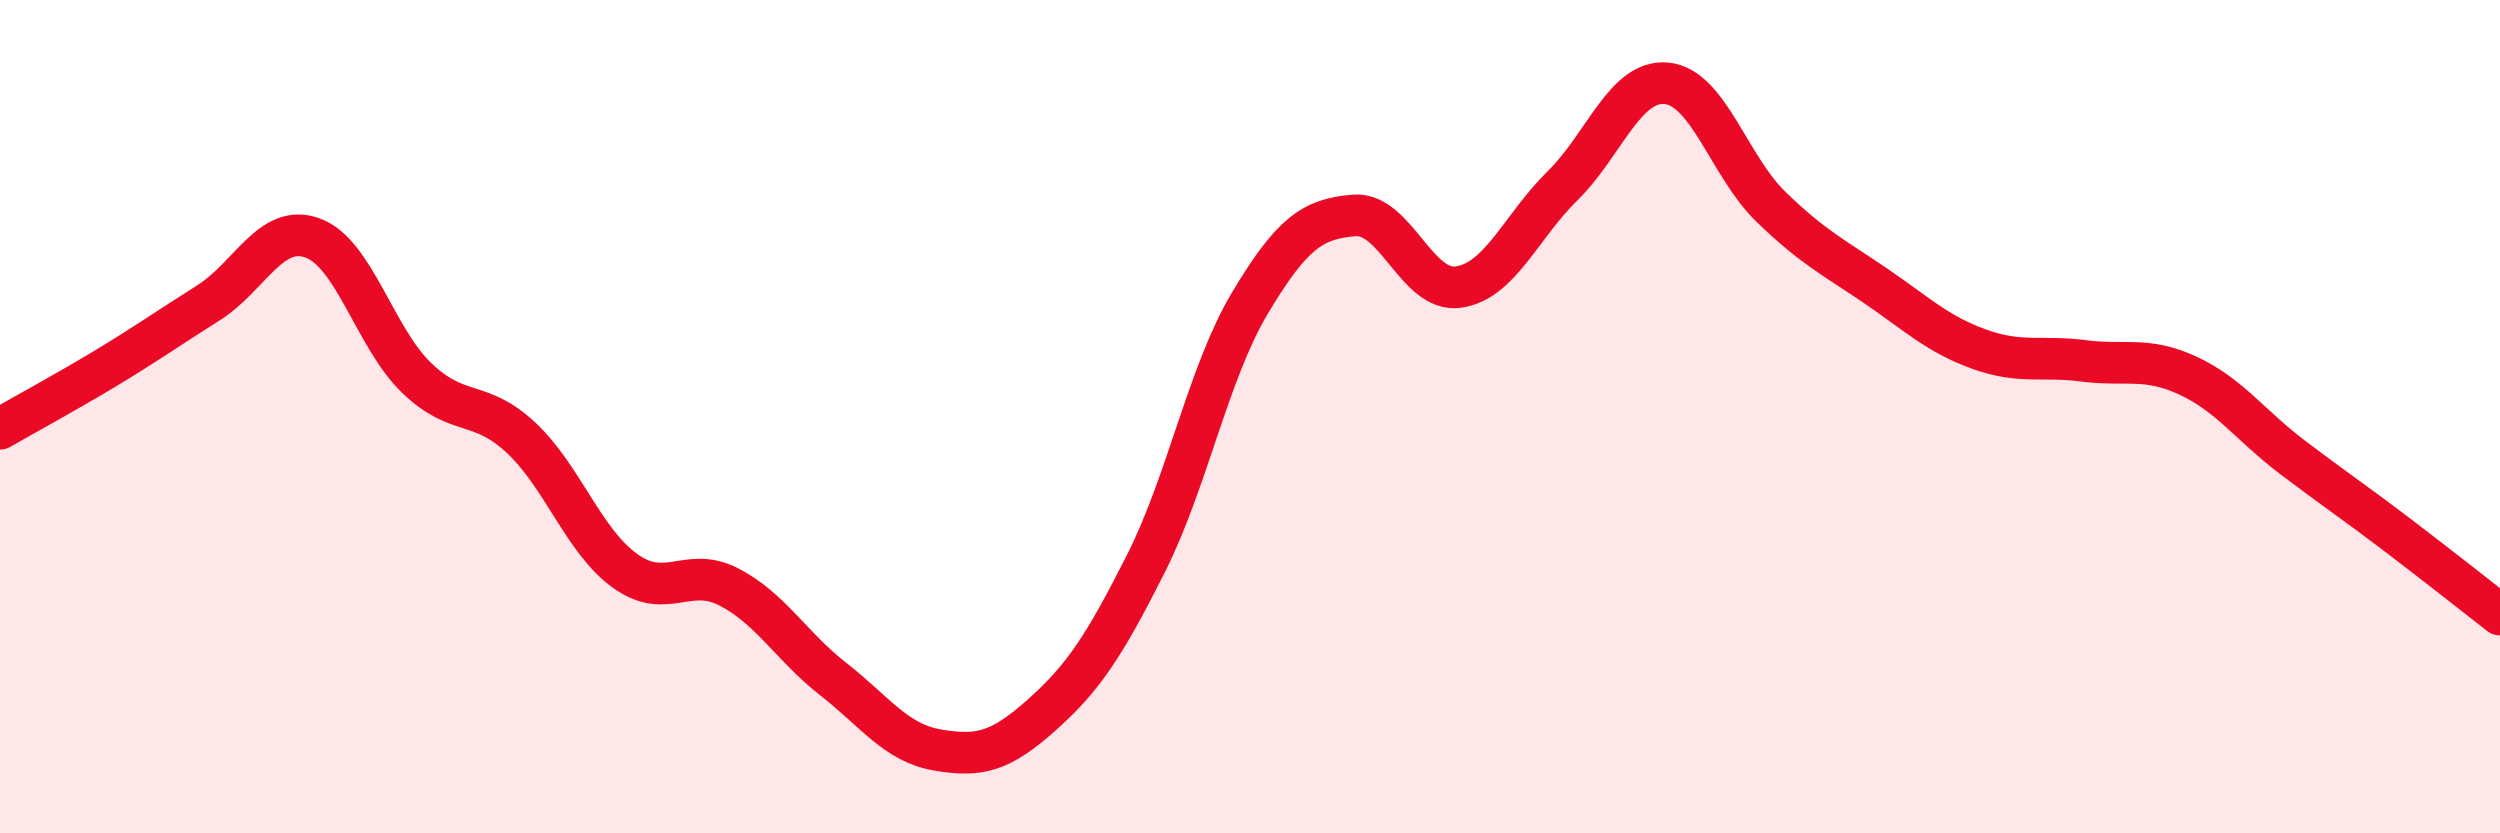 
    <svg width="60" height="20" viewBox="0 0 60 20" xmlns="http://www.w3.org/2000/svg">
      <path
        d="M 0,10.29 C 0.5,10 1.5,9.46 2.5,8.86 C 3.5,8.26 4,7.9 5,7.27 C 6,6.64 6.5,5.35 7.5,5.71 C 8.5,6.07 9,8.11 10,9.07 C 11,10.03 11.5,9.57 12.5,10.5 C 13.5,11.43 14,12.98 15,13.7 C 16,14.42 16.5,13.57 17.5,14.09 C 18.5,14.61 19,15.52 20,16.3 C 21,17.08 21.5,17.83 22.5,18 C 23.5,18.17 24,18.05 25,17.16 C 26,16.27 26.5,15.51 27.5,13.53 C 28.5,11.55 29,8.94 30,7.27 C 31,5.6 31.5,5.25 32.5,5.17 C 33.5,5.09 34,7.03 35,6.89 C 36,6.75 36.5,5.44 37.5,4.46 C 38.5,3.48 39,1.9 40,2 C 41,2.1 41.5,3.99 42.5,4.96 C 43.5,5.93 44,6.17 45,6.85 C 46,7.53 46.5,8.02 47.5,8.38 C 48.5,8.74 49,8.53 50,8.66 C 51,8.79 51.5,8.55 52.5,9.01 C 53.5,9.47 54,10.2 55,10.96 C 56,11.72 56.5,12.05 57.5,12.81 C 58.5,13.57 59.5,14.36 60,14.75L60 20L0 20Z"
        fill="#EB0A25"
        opacity="0.1"
        stroke-linecap="round"
        stroke-linejoin="round"
      />
      <path
        d="M 0,10.29 C 0.5,10 1.5,9.46 2.5,8.86 C 3.5,8.26 4,7.9 5,7.27 C 6,6.64 6.5,5.35 7.5,5.71 C 8.5,6.07 9,8.11 10,9.07 C 11,10.03 11.5,9.57 12.5,10.5 C 13.5,11.43 14,12.98 15,13.7 C 16,14.42 16.5,13.57 17.5,14.09 C 18.5,14.61 19,15.52 20,16.3 C 21,17.08 21.5,17.83 22.5,18 C 23.5,18.17 24,18.05 25,17.16 C 26,16.27 26.5,15.51 27.5,13.53 C 28.5,11.55 29,8.94 30,7.27 C 31,5.6 31.5,5.25 32.5,5.17 C 33.5,5.09 34,7.03 35,6.89 C 36,6.75 36.5,5.44 37.5,4.46 C 38.5,3.48 39,1.9 40,2 C 41,2.1 41.5,3.99 42.5,4.96 C 43.5,5.93 44,6.17 45,6.85 C 46,7.53 46.5,8.02 47.5,8.38 C 48.5,8.74 49,8.53 50,8.66 C 51,8.79 51.5,8.55 52.5,9.01 C 53.5,9.47 54,10.2 55,10.96 C 56,11.72 56.5,12.05 57.5,12.81 C 58.5,13.57 59.5,14.36 60,14.75"
        stroke="#EB0A25"
        stroke-width="1"
        fill="none"
        stroke-linecap="round"
        stroke-linejoin="round"
      />
    </svg>
  